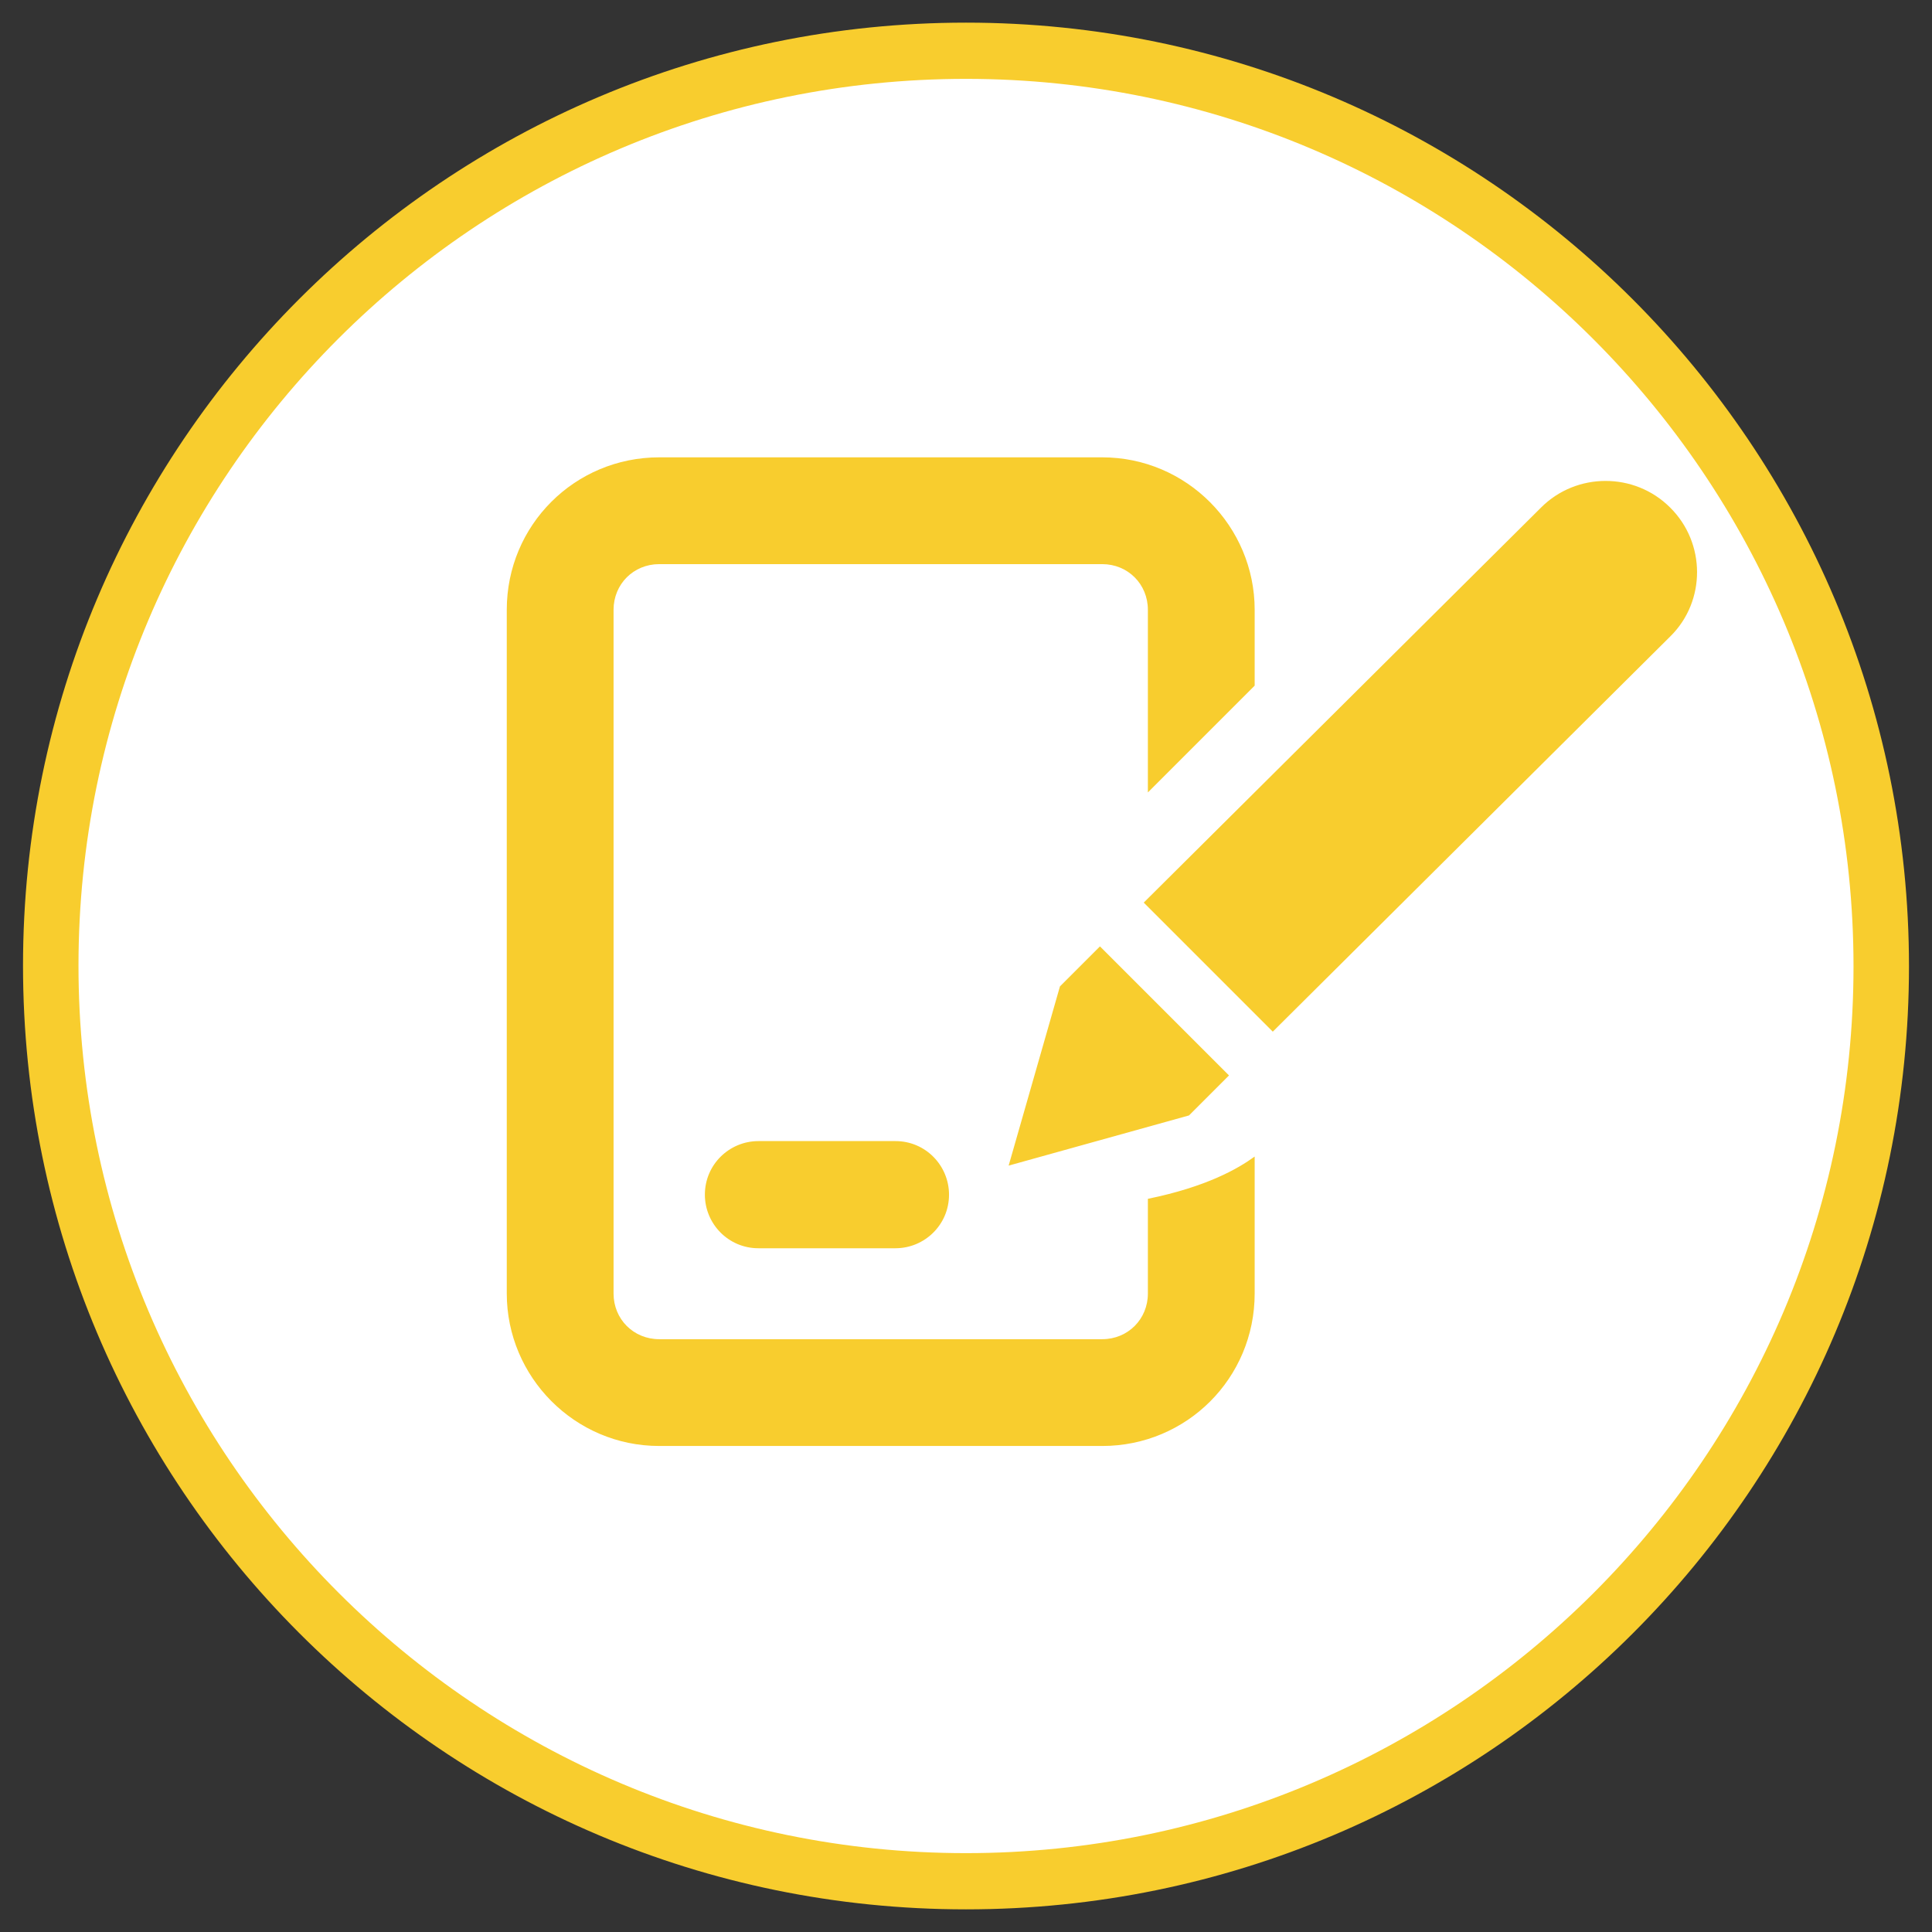 <?xml version="1.0" encoding="utf-8"?>
<!-- Generator: Adobe Illustrator 25.2.0, SVG Export Plug-In . SVG Version: 6.00 Build 0)  -->
<svg version="1.1" id="NET" xmlns="http://www.w3.org/2000/svg" xmlns:xlink="http://www.w3.org/1999/xlink" x="0px" y="0px"
	 viewBox="0 0 512 512" style="enable-background:new 0 0 512 512;" xml:space="preserve">
<rect x="0" y="0" width="512" height="512" fill="#333333" stroke="none"/>
<style type="text/css">
	.st0{fill:#FFFFFF;}
	.st1{fill:#f8cd2e}
</style>
<g id="App">
	<g id="NET-BG">
		<circle class="st0" cx="256" cy="256.1" r="242.7"/>
		<path class="st1" d="M256,20.9c129.6,0,235.2,105.4,235.2,235.2S385.6,491.1,256,491.1S20.8,385.7,20.8,255.9S126.1,20.9,256,20.9
			 M256,6C118.1,6,6.1,117.9,6.1,255.9S117.8,506,256,506s249.9-111.9,249.9-249.9S393.9,6,256,6L256,6z"/>
	</g>
</g>
<g id="light">
	<g>
		<path class="st1" d="M304.2,342.8c0,6.8-5.3,12.1-12.1,12.1H174.7c-6.8,0-12.1-5.3-12.1-12.1V161.6c0-6.8,5.3-12.1,12.1-12.1
			h117.4c6.8,0,12.1,5.3,12.1,12.1V210l28.3-28.3v-20.1c0-22.1-18-40.4-40.4-40.4H174.7c-22.4,0-40.4,18-40.4,40.4v181.2
			c0,22.1,18,40.4,40.4,40.4h117.4c22.4,0,40.4-18,40.4-40.4v-36.3c-4.4,3.2-12.7,8-28.3,11.2C304.2,317.7,304.2,342.8,304.2,342.8z
			 M442.6,134.5c-9.4-9.4-24.8-9.4-34.2,0L303.1,239.2l34.2,34.2l105.4-104.8C452.1,159.3,452.1,143.9,442.6,134.5z M280.9,261.4
			l-13.6,47.5l47.8-13.3l10.6-10.6l-34.2-34.2L280.9,261.4z M201,302.4c-7.7,0-14.2,6.2-14.2,14.2c0,7.7,6.2,14.2,14.2,14.2h36.3
			c7.7,0,14.2-6.2,14.2-14.2c0-7.7-6.2-14.2-14.2-14.2H201z"/>
	</g>
</g>
<g>
</g>
<g>
</g>
<g>
</g>
<g>
</g>
<g>
</g>
<g>
</g>
</svg>
